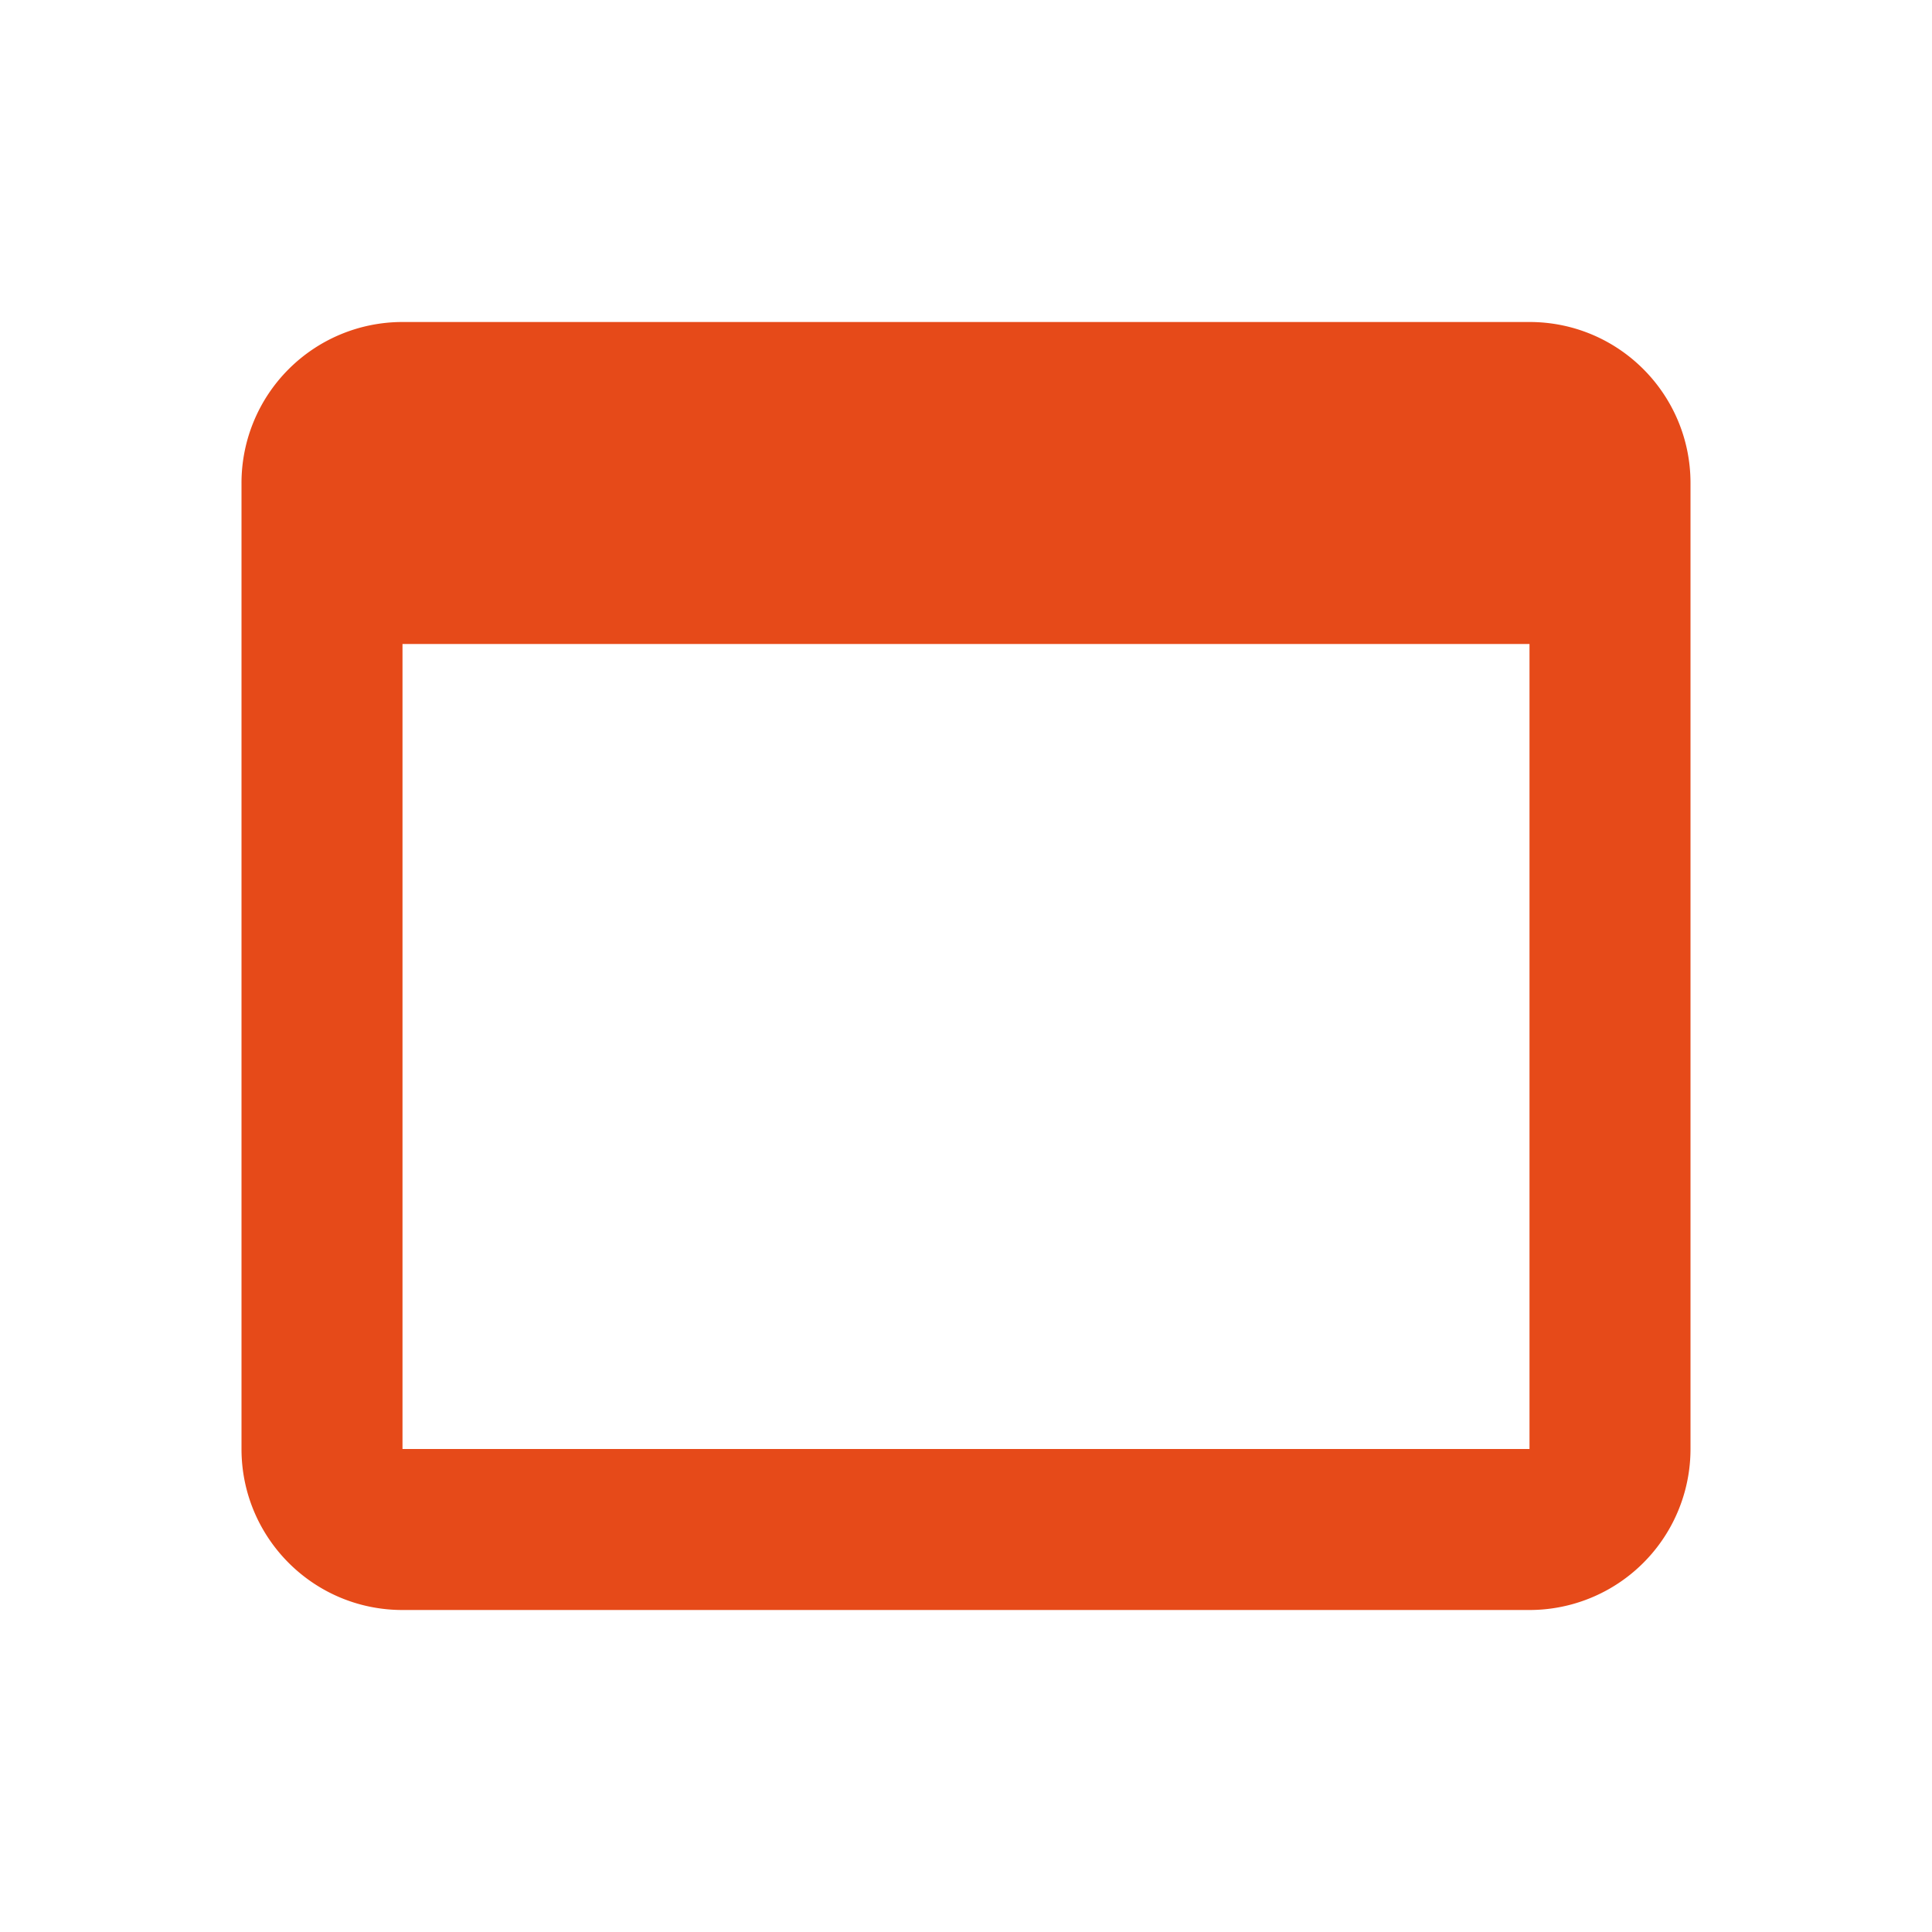 <svg version="1.1" viewBox="0 0 24 24" xmlns="http://www.w3.org/2000/svg">
<path d="m19 4c1.11 0 2 .9 2 2v12a2 2 0 0 1 -2 2h-14c-1.11 0-2-.9-2-2v-12a2 2 0 0 1 2 -2h14m0 14v-10h-14v10h14z" fill="#e64a19"/>
</svg>
